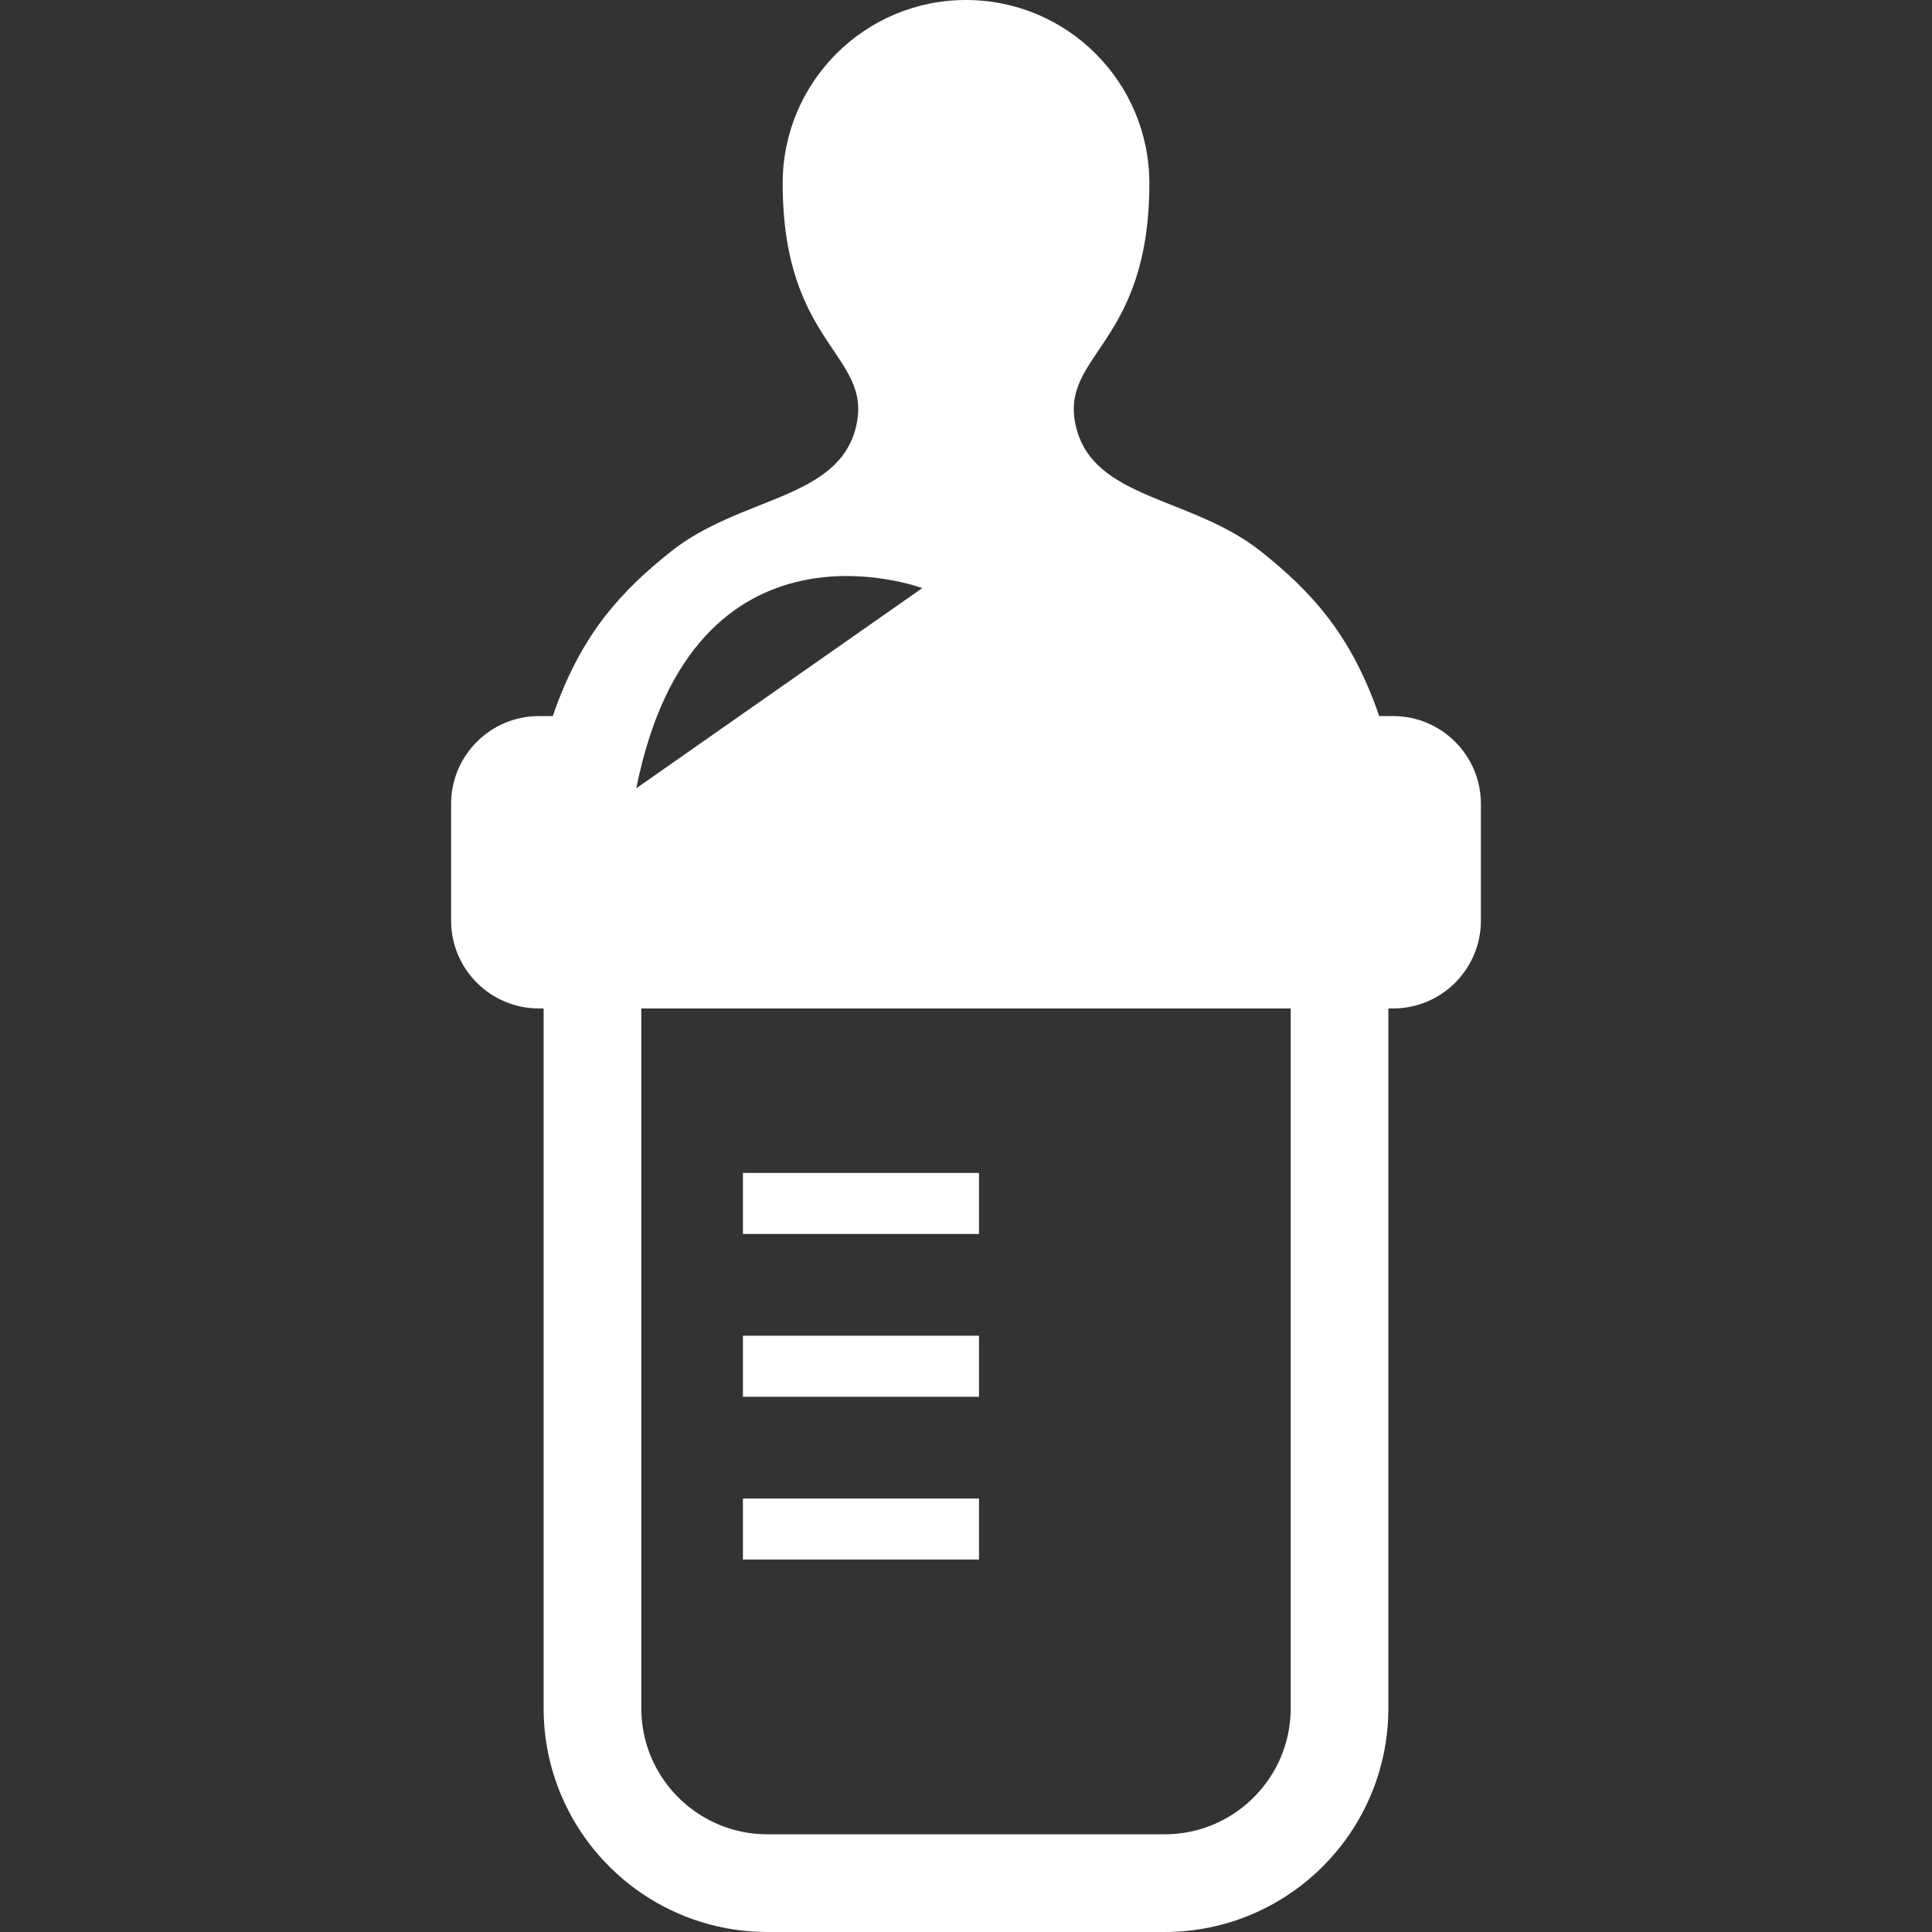 <!--?xml version="1.0" encoding="utf-8"?-->
<!-- Generator: Adobe Illustrator 18.1.1, SVG Export Plug-In . SVG Version: 6.00 Build 0)  -->

<svg version="1.1" id="_x32_" xmlns="http://www.w3.org/2000/svg" xmlns:xlink="http://www.w3.org/1999/xlink" x="0px" y="0px" viewBox="0 0 512 512" style="width: 256px; height: 256px; opacity: 1;" xml:space="preserve">
<rect x="0" y="0" width="512" height="512" fill="#333333" stroke="none"/>
<style type="text/css">
	.st0{fill:#4B4B4B;}
</style>
<g>
	<rect x="196.883" y="310.841" class="st0" width="62.56" height="16.175" style="fill: rgb(255, 255, 255);"></rect>
	<rect x="196.883" y="353.977" class="st0" width="62.56" height="16.182" style="fill: rgb(255, 255, 255);"></rect>
	<rect x="196.883" y="397.127" class="st0" width="62.56" height="16.175" style="fill: rgb(255, 255, 255);"></rect>
	<path class="st0" d="M369.161,189.766h-3.675c-0.198-0.621-0.396-1.229-0.628-1.865c-7.405-20.356-17.528-31.237-30.54-41.647
		c-18.515-14.809-44.68-13.743-49.206-33.341c-4.41-19.098,19.478-21.284,19.478-64.326C304.591,21.749,282.835,0,256.003,0
		c-26.838,0-48.587,21.749-48.587,48.587c0,43.041,23.881,45.227,19.478,64.326c-4.526,19.598-30.698,18.532-49.212,33.341
		c-13.006,10.41-23.136,21.292-30.54,41.647c-0.232,0.636-0.426,1.244-0.628,1.865h-3.678c-12.863,0-23.29,10.424-23.29,23.286
		v30.91c0,12.869,10.427,23.293,23.29,23.293h1.233v185.42c-0.007,8.156,1.656,15.991,4.665,23.102
		c4.512,10.663,12.018,19.686,21.479,26.08c9.454,6.394,20.932,10.15,33.177,10.144h105.221c8.152,0,15.994-1.66,23.098-4.666
		c10.662-4.515,19.686-12.015,26.087-21.483c6.394-9.454,10.144-20.936,10.136-33.177v-185.42h1.23
		c12.87,0,23.293-10.424,23.293-23.293v-30.91C392.455,200.19,382.031,189.766,369.161,189.766z M244.405,155.858l-75.781,53.041
		C183.782,133.111,244.405,155.858,244.405,155.858z M342.05,452.674c-0.006,4.652-0.935,9.024-2.623,13.013
		c-2.527,5.984-6.79,11.114-12.131,14.72c-5.352,3.607-11.718,5.704-18.686,5.704H203.389c-4.655,0-9.016-0.936-13.012-2.623
		c-5.98-2.527-11.114-6.776-14.724-12.125c-3.606-5.355-5.697-11.715-5.704-18.689v-185.42h26.274h119.552h26.274V452.674z" style="fill: rgb(255, 255, 255);"></path>
</g>
</svg>
